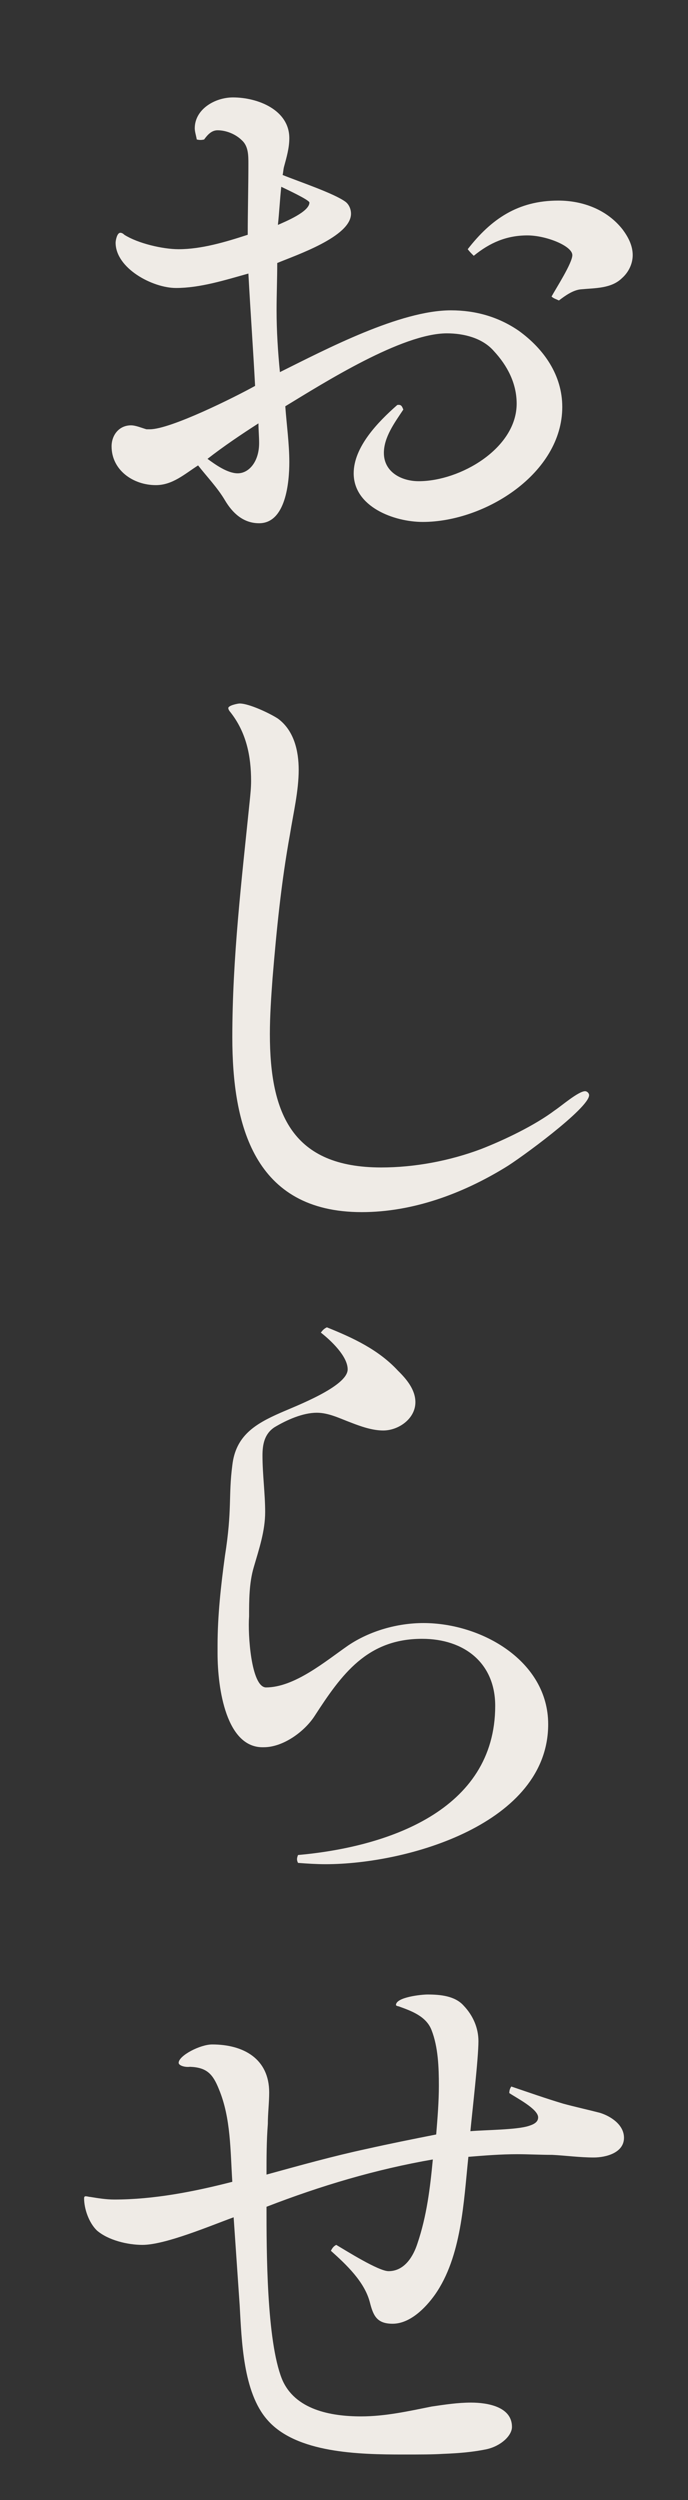 <svg width="27" height="98" viewBox="0 0 27 98" fill="none" xmlns="http://www.w3.org/2000/svg">
<rect x="0" y="0" width="27" height="98" fill="#333333" stroke="none"/>
<mask id="mask0_619_1941" style="mask-type:alpha" maskUnits="userSpaceOnUse" x="0" y="0" width="27" height="98">
<rect width="27" height="98" fill="white"/>
</mask>
<g mask="url(#mask0_619_1941)">
<path d="M7.722 5.468C7.695 5.313 7.643 5.158 7.643 5.03C7.643 4.283 8.432 3.819 9.143 3.819C10.117 3.819 11.354 4.308 11.354 5.416C11.354 5.802 11.248 6.163 11.143 6.549C11.117 6.652 11.117 6.756 11.091 6.859C11.722 7.116 13.117 7.58 13.565 7.915C13.696 8.018 13.775 8.198 13.775 8.378C13.775 9.28 11.617 10.001 10.88 10.31C10.88 10.929 10.854 11.547 10.854 12.165C10.854 12.964 10.906 13.788 10.985 14.587C12.801 13.685 15.697 12.165 17.697 12.165C18.671 12.165 19.566 12.423 20.355 12.964C21.355 13.685 22.066 14.715 22.066 15.952C22.066 18.554 19.039 20.46 16.591 20.46C15.46 20.46 13.88 19.867 13.88 18.554C13.88 17.523 14.828 16.544 15.591 15.875C15.749 15.849 15.775 15.926 15.828 16.055C15.486 16.57 15.065 17.137 15.065 17.755C15.065 18.502 15.749 18.863 16.433 18.863C18.065 18.863 20.276 17.575 20.276 15.823C20.276 15.024 19.908 14.329 19.381 13.762C18.934 13.247 18.197 13.067 17.539 13.067C15.775 13.067 12.722 14.999 11.196 15.926C11.248 16.647 11.354 17.394 11.354 18.116C11.354 18.889 11.222 20.511 10.169 20.511C9.538 20.511 9.117 20.099 8.827 19.61C8.538 19.12 8.116 18.682 7.774 18.244C7.248 18.579 6.774 19.017 6.116 19.017C5.221 19.017 4.379 18.425 4.379 17.497C4.379 17.059 4.669 16.673 5.142 16.673C5.327 16.673 5.563 16.776 5.748 16.828H5.879C6.695 16.828 9.222 15.565 10.011 15.127C9.933 13.659 9.827 12.191 9.748 10.723C8.827 10.98 7.853 11.289 6.906 11.289C5.985 11.289 4.537 10.517 4.537 9.512C4.537 9.435 4.59 9.125 4.721 9.125C4.774 9.125 4.826 9.151 4.879 9.203C5.405 9.538 6.379 9.769 7.011 9.769C7.906 9.769 8.853 9.486 9.722 9.203C9.722 8.275 9.748 7.348 9.748 6.421C9.748 6.086 9.748 5.725 9.485 5.493C9.248 5.261 8.88 5.107 8.538 5.107C8.301 5.107 8.143 5.287 8.011 5.468C7.906 5.493 7.827 5.493 7.722 5.468ZM11.038 7.322C10.985 7.812 10.959 8.327 10.906 8.816C11.196 8.688 12.143 8.301 12.143 7.94C12.143 7.837 11.196 7.4 11.038 7.322ZM18.355 9.769C19.276 8.584 20.329 7.863 21.908 7.863C22.882 7.863 23.829 8.224 24.435 8.997C24.645 9.28 24.83 9.615 24.83 10.001C24.83 10.336 24.672 10.671 24.409 10.903C23.987 11.315 23.356 11.289 22.803 11.341C22.487 11.367 22.171 11.598 21.934 11.779C21.829 11.727 21.724 11.701 21.645 11.624C21.829 11.289 22.461 10.31 22.461 10.001C22.461 9.641 21.434 9.228 20.697 9.228C19.881 9.228 19.224 9.512 18.592 10.027C18.513 9.95 18.434 9.872 18.355 9.769ZM10.143 16.596C9.459 17.034 8.774 17.497 8.143 17.987C8.459 18.219 8.932 18.554 9.327 18.554C9.775 18.554 10.169 18.09 10.169 17.369C10.169 17.111 10.143 16.853 10.143 16.596ZM22.961 42.775C23.04 42.775 23.119 42.853 23.119 42.93C23.119 43.445 20.355 45.454 19.829 45.764C18.144 46.794 16.197 47.515 14.196 47.515C9.959 47.515 9.117 44.089 9.117 40.663C9.117 37.546 9.485 34.481 9.801 31.389C9.827 31.132 9.854 30.874 9.854 30.617C9.854 29.638 9.669 28.71 9.038 27.912C9.011 27.886 8.959 27.809 8.959 27.757C8.959 27.654 9.327 27.577 9.406 27.577C9.775 27.577 10.591 27.963 10.906 28.169C11.538 28.633 11.722 29.432 11.722 30.179C11.722 31.003 11.512 31.879 11.38 32.703C11.038 34.584 10.854 36.438 10.696 38.345C10.643 39.066 10.591 39.813 10.591 40.534C10.591 43.677 11.485 45.764 14.96 45.764C16.276 45.764 17.644 45.506 18.881 45.042C19.802 44.682 20.987 44.115 21.776 43.522C22.013 43.368 22.698 42.775 22.961 42.775ZM12.591 52.237C12.67 52.134 12.722 52.082 12.828 52.031C13.854 52.443 14.854 52.906 15.618 53.731C15.96 54.066 16.302 54.478 16.302 54.967C16.302 55.611 15.644 56.075 15.039 56.075C14.617 56.075 14.17 55.92 13.775 55.766C13.354 55.611 12.907 55.379 12.433 55.379C11.88 55.379 11.248 55.663 10.775 55.946C10.38 56.204 10.301 56.616 10.301 57.054C10.301 57.801 10.406 58.548 10.406 59.269C10.406 60.016 10.169 60.712 9.959 61.433C9.775 62.051 9.775 62.747 9.775 63.365C9.722 64.061 9.854 66.121 10.433 66.147C11.564 66.147 12.775 65.117 13.67 64.498C14.512 63.932 15.591 63.623 16.618 63.623C18.908 63.623 21.513 65.117 21.513 67.59C21.513 71.479 16.012 73.076 12.775 73.076C12.407 73.076 12.038 73.051 11.696 73.025C11.643 72.922 11.643 72.845 11.696 72.716C15.17 72.407 19.434 70.99 19.434 66.868C19.434 65.194 18.223 64.241 16.565 64.241C14.407 64.241 13.407 65.632 12.354 67.255C11.959 67.873 11.117 68.491 10.354 68.491C8.88 68.543 8.538 66.199 8.538 64.808V64.498C8.538 63.339 8.669 62.154 8.827 60.995C9.117 59.166 8.959 58.651 9.117 57.44C9.248 56.281 10.011 55.817 11.012 55.379C11.591 55.122 13.644 54.349 13.644 53.679C13.644 53.164 12.986 52.546 12.591 52.237ZM17.118 83.671C17.171 83.027 17.223 82.383 17.223 81.765C17.223 81.044 17.197 80.245 16.934 79.575C16.723 79.034 16.144 78.828 15.644 78.648C15.618 78.648 15.539 78.622 15.539 78.597C15.539 78.287 16.539 78.184 16.776 78.184C17.276 78.184 17.855 78.236 18.197 78.622C18.566 79.009 18.776 79.498 18.776 80.013C18.776 80.683 18.539 82.718 18.46 83.542C19.039 83.491 20.276 83.491 20.75 83.336C20.908 83.285 21.119 83.207 21.119 83.001C21.119 82.667 20.25 82.229 19.987 82.048C19.987 81.945 20.013 81.868 20.066 81.791C20.75 82.023 21.408 82.254 22.092 82.46C22.566 82.589 23.04 82.692 23.54 82.821C23.961 82.95 24.488 83.285 24.488 83.8C24.488 84.392 23.777 84.573 23.303 84.573C22.75 84.573 22.198 84.496 21.671 84.47C21.198 84.47 20.75 84.444 20.303 84.444C19.645 84.444 19.013 84.496 18.381 84.547C18.197 86.299 18.118 88.463 17.065 89.957C16.697 90.472 16.091 91.09 15.407 91.09C14.775 91.09 14.644 90.755 14.512 90.24C14.302 89.441 13.591 88.772 12.986 88.231C13.038 88.128 13.091 88.05 13.196 87.999C13.591 88.231 14.854 89.029 15.249 89.029C15.881 89.029 16.223 88.437 16.381 87.947C16.749 86.865 16.881 85.758 16.986 84.65C14.749 85.037 12.591 85.68 10.459 86.505C10.459 88.205 10.459 91.734 11.064 93.254C11.564 94.465 12.986 94.722 14.17 94.722C15.118 94.722 16.039 94.516 16.934 94.336C17.46 94.259 17.96 94.181 18.486 94.181C19.118 94.181 20.092 94.336 20.092 95.134C20.092 95.469 19.671 95.881 19.092 96.01C18.592 96.113 18.065 96.165 17.381 96.191C16.986 96.216 16.486 96.216 15.828 96.216C14.091 96.216 11.617 96.165 10.485 94.851C9.538 93.769 9.485 91.76 9.406 90.369L9.169 86.917C8.248 87.252 6.485 87.999 5.59 87.999C5.011 87.999 4.247 87.819 3.8 87.432C3.484 87.123 3.3 86.582 3.3 86.17C3.3 86.118 3.326 86.093 3.353 86.093C3.431 86.093 3.484 86.118 3.537 86.118C3.853 86.17 4.168 86.221 4.484 86.221C6.037 86.221 7.616 85.912 9.117 85.526C9.038 84.315 9.064 83.027 8.59 81.894C8.353 81.301 8.116 81.044 7.458 81.018C7.248 81.044 7.011 80.966 7.011 80.863C7.011 80.58 7.853 80.142 8.327 80.142C9.564 80.142 10.564 80.709 10.564 82.023C10.564 82.435 10.511 82.847 10.511 83.259C10.459 83.929 10.459 84.599 10.459 85.243C11.775 84.882 13.065 84.521 14.381 84.238C15.302 84.032 16.197 83.852 17.118 83.671Z" fill="#EFEBE6"/>
</g>
</svg>
